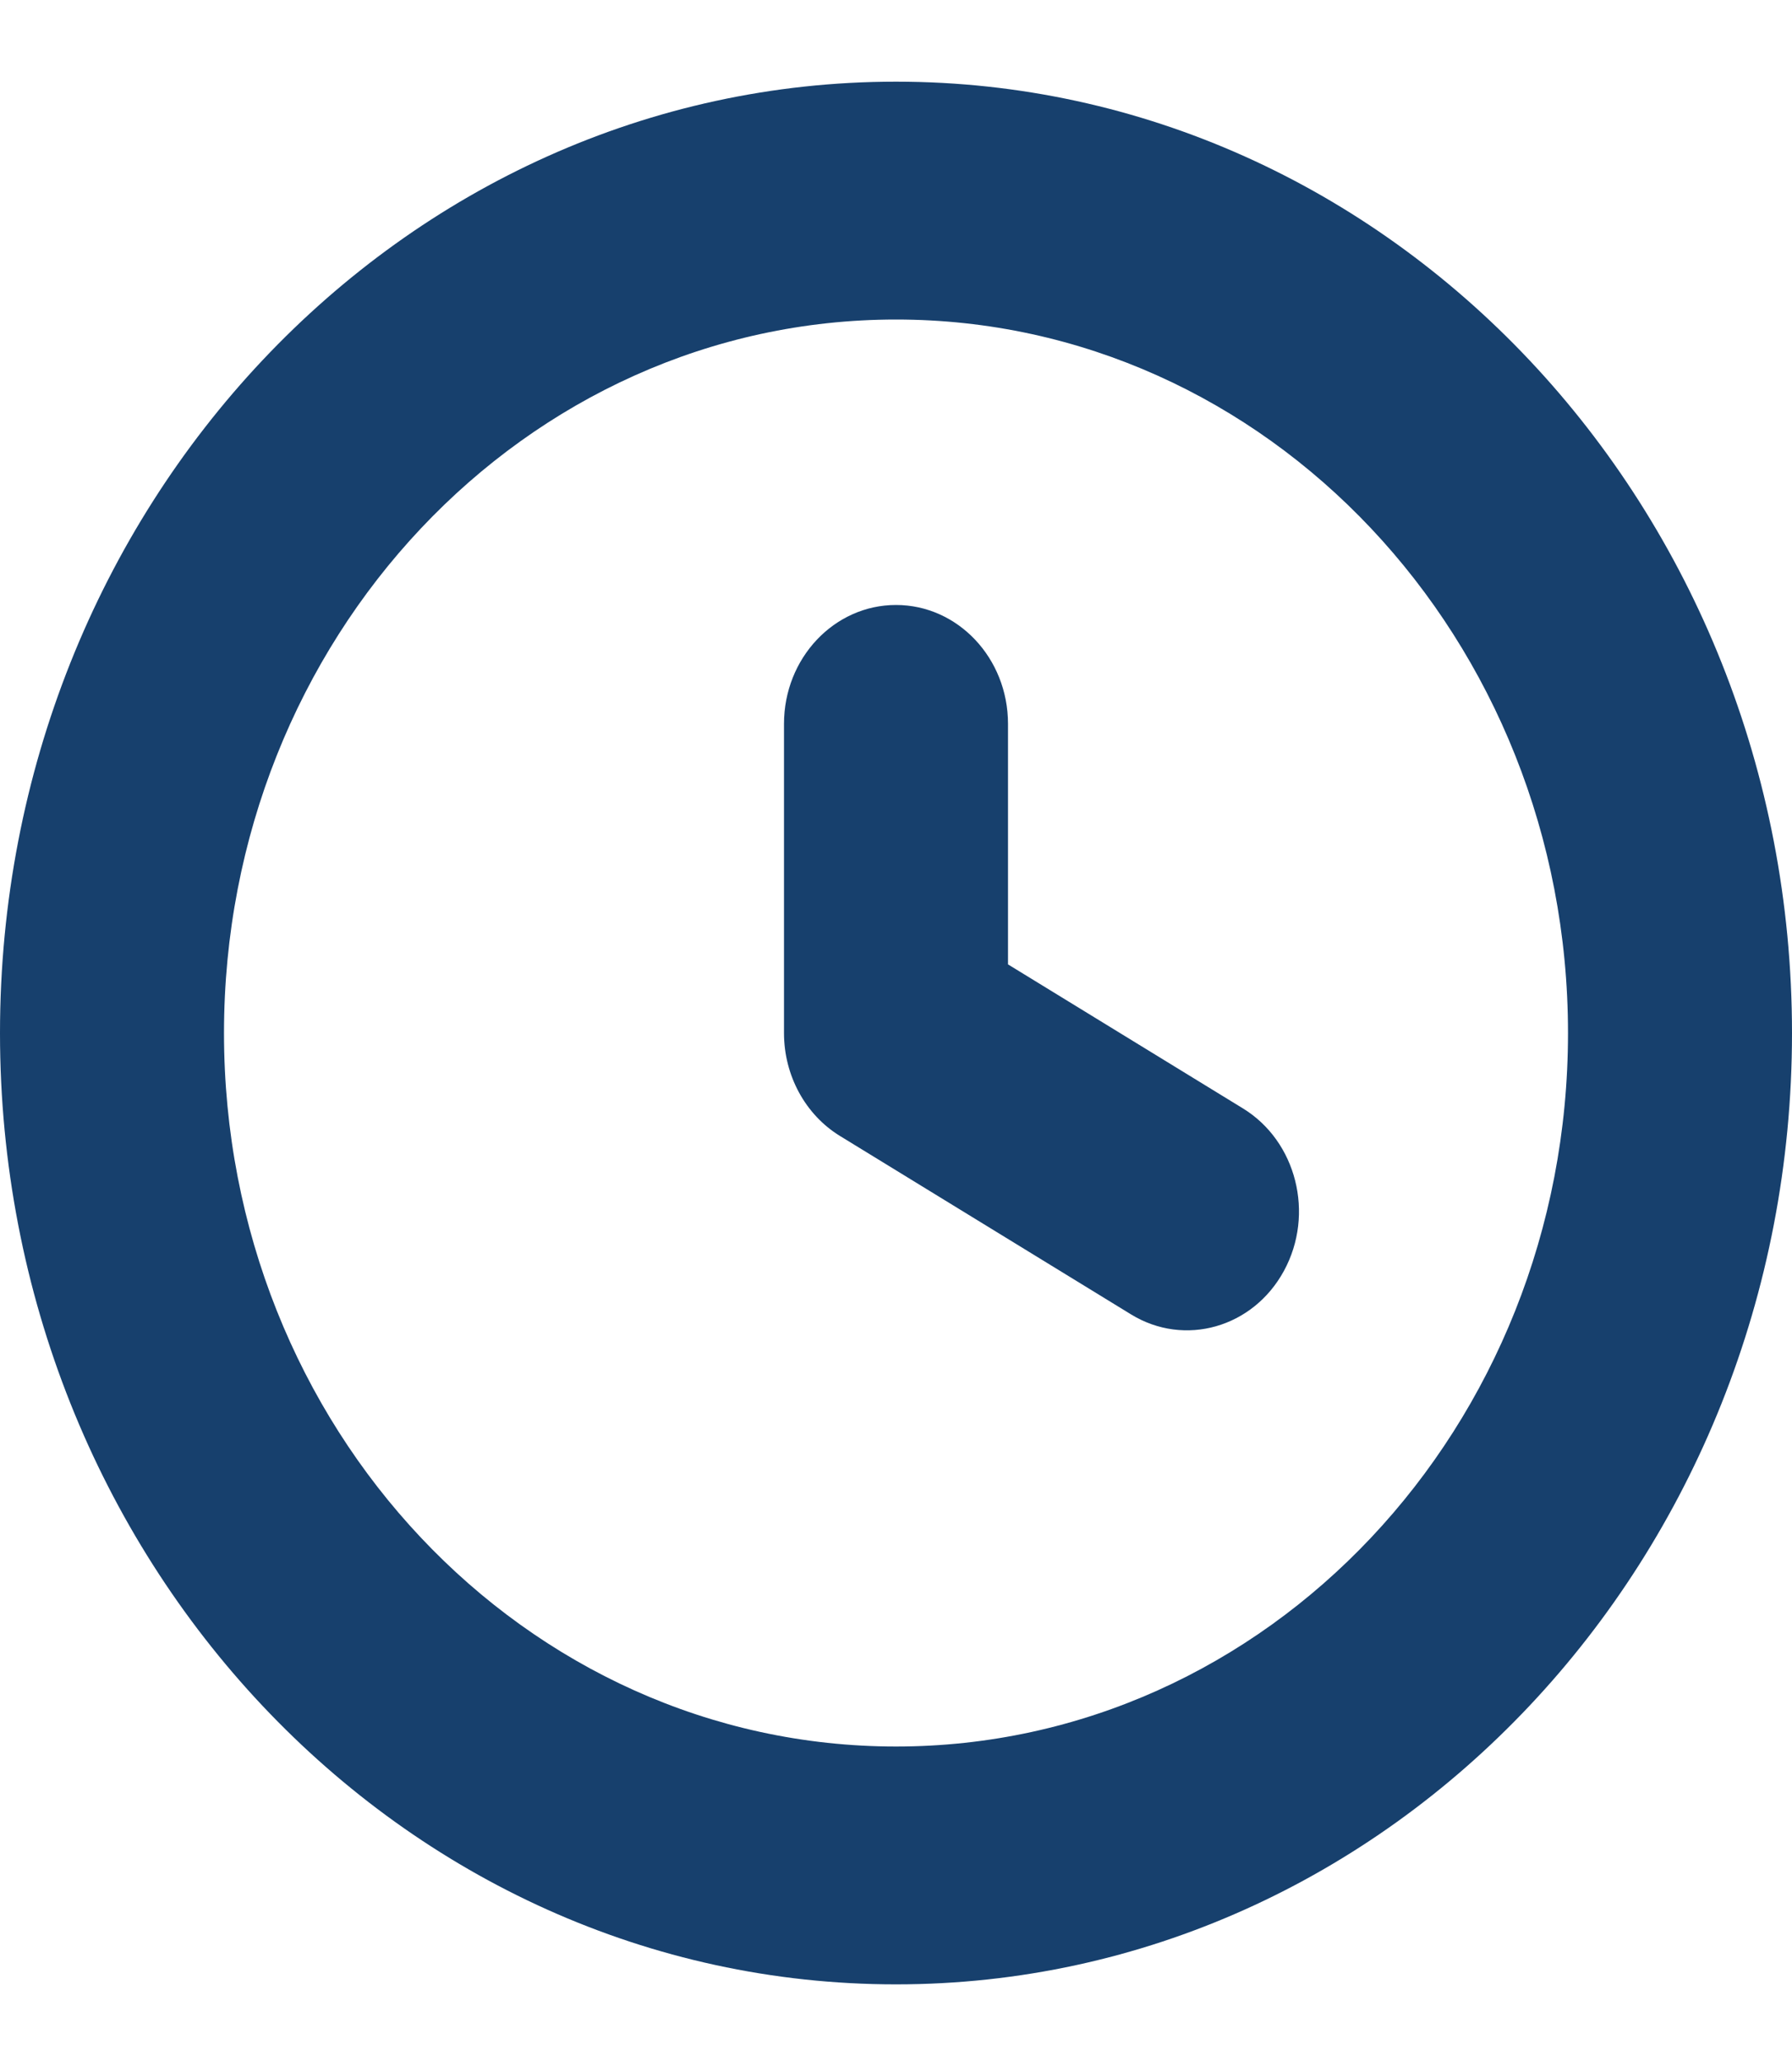 <svg width="20" height="23" viewBox="0 0 20 23" fill="none" xmlns="http://www.w3.org/2000/svg">
<g id="Vector">
<path d="M10 6.748C9.31 6.748 8.75 7.341 8.75 8.074V11.523C8.75 11.996 8.988 12.434 9.375 12.671L12.623 14.661C13.22 15.027 13.985 14.81 14.33 14.175C14.675 13.541 14.47 12.73 13.873 12.364L11.25 10.757V8.074C11.25 7.341 10.69 6.748 10 6.748Z" fill="#17406D"/>
<path fill-rule="evenodd" clip-rule="evenodd" d="M10 22.134C15.523 22.134 20 17.383 20 11.523C20 5.662 15.523 0.911 10 0.911C4.477 0.911 0 5.662 0 11.523C0 17.383 4.477 22.134 10 22.134ZM10 19.481C14.142 19.481 17.5 15.918 17.5 11.523C17.5 7.127 14.142 3.564 10 3.564C5.858 3.564 2.5 7.127 2.5 11.523C2.5 15.918 5.858 19.481 10 19.481Z" fill="#17406D"/>
</g>
</svg>
